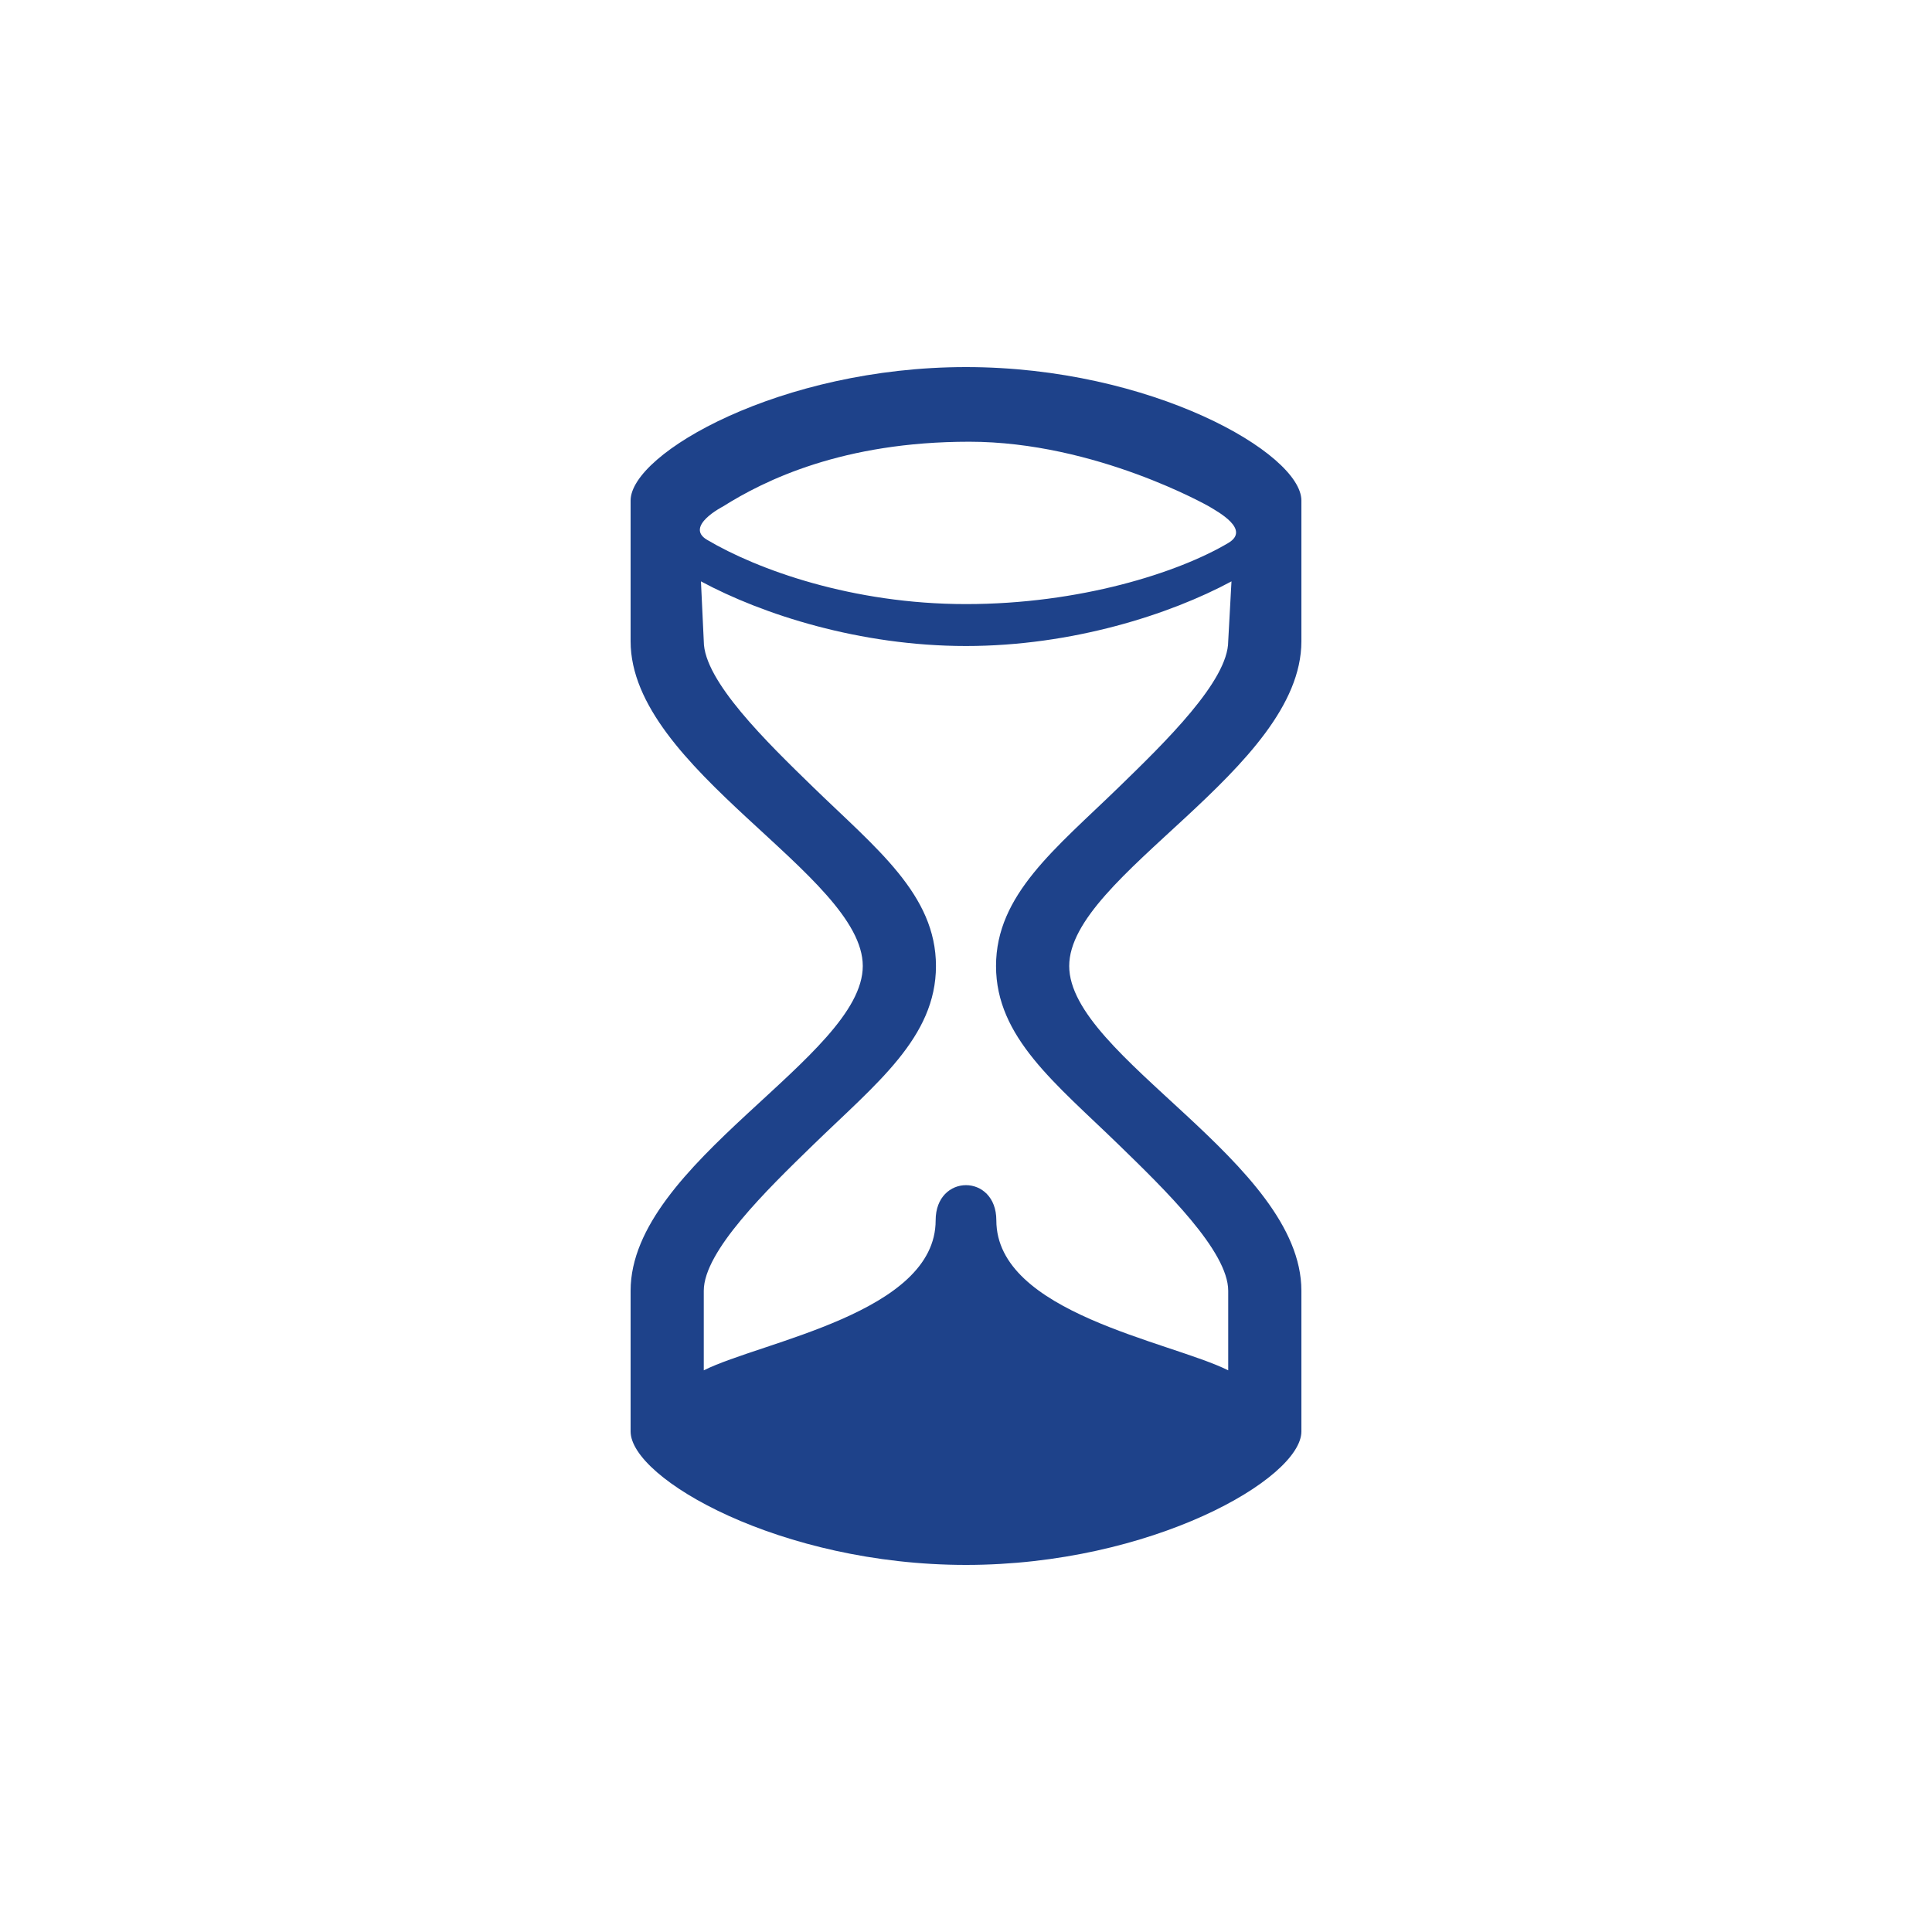 <?xml version="1.0" encoding="utf-8"?>
<!-- Generator: Adobe Illustrator 16.0.3, SVG Export Plug-In . SVG Version: 6.00 Build 0)  -->
<!DOCTYPE svg PUBLIC "-//W3C//DTD SVG 1.1//EN" "http://www.w3.org/Graphics/SVG/1.1/DTD/svg11.dtd">
<svg version="1.1" id="Layer_1" xmlns="http://www.w3.org/2000/svg" xmlns:xlink="http://www.w3.org/1999/xlink" x="0px" y="0px"
	 width="200px" height="200px" viewBox="0 0 200 200" enable-background="new 0 0 200 200" fill="#1e428a" xml:space="preserve">
<g>
	<path d="M134.72,66.381c0-13.268,0-14.564,0-14.564C134.72,46.926,119.175,38,100,38c-19.177,0-34.72,8.926-34.72,13.816
		c0,0,0,1.297,0,14.564c0,13.266,24.035,24.226,24.035,33.619S65.28,120.353,65.28,133.619c0,13.268,0,14.564,0,14.564
		C65.28,153.075,80.823,162,100,162c19.175,0,34.72-8.925,34.72-13.816c0,0,0-1.297,0-14.564c0-13.267-24.036-24.226-24.036-33.619
		S134.72,79.646,134.72,66.381z M74.832,52.437c4.314-2.721,12.402-6.71,25.507-6.71c13.106,0,24.839,6.71,24.839,6.71
		c0.877,0.534,4.328,2.379,1.967,3.777c-5.2,3.079-15.367,6.322-27.145,6.322s-21.604-3.576-26.806-6.655
		C70.833,54.482,74.832,52.437,74.832,52.437z M103.108,100c0,7.396,6.175,12.16,12.716,18.518
		c4.778,4.643,11.32,11.001,11.32,15.102v8.235c-6.009-2.995-24.003-5.927-24.003-15.523c0-4.86-6.283-4.86-6.283,0
		c0,9.597-17.994,12.528-24.003,15.523v-8.235c0-4.101,6.542-10.459,11.32-15.102c6.539-6.357,12.716-11.121,12.716-18.518
		s-6.177-12.16-12.716-18.516c-4.778-4.645-11.32-11.003-11.32-15.104l-0.293-6.197c6.362,3.425,16.445,6.692,27.438,6.692
		c10.991,0,21.122-3.268,27.483-6.692l-0.339,6.197c0,4.101-6.542,10.459-11.32,15.104C109.283,87.84,103.108,92.604,103.108,100z"
		/>
</g>
</svg>
